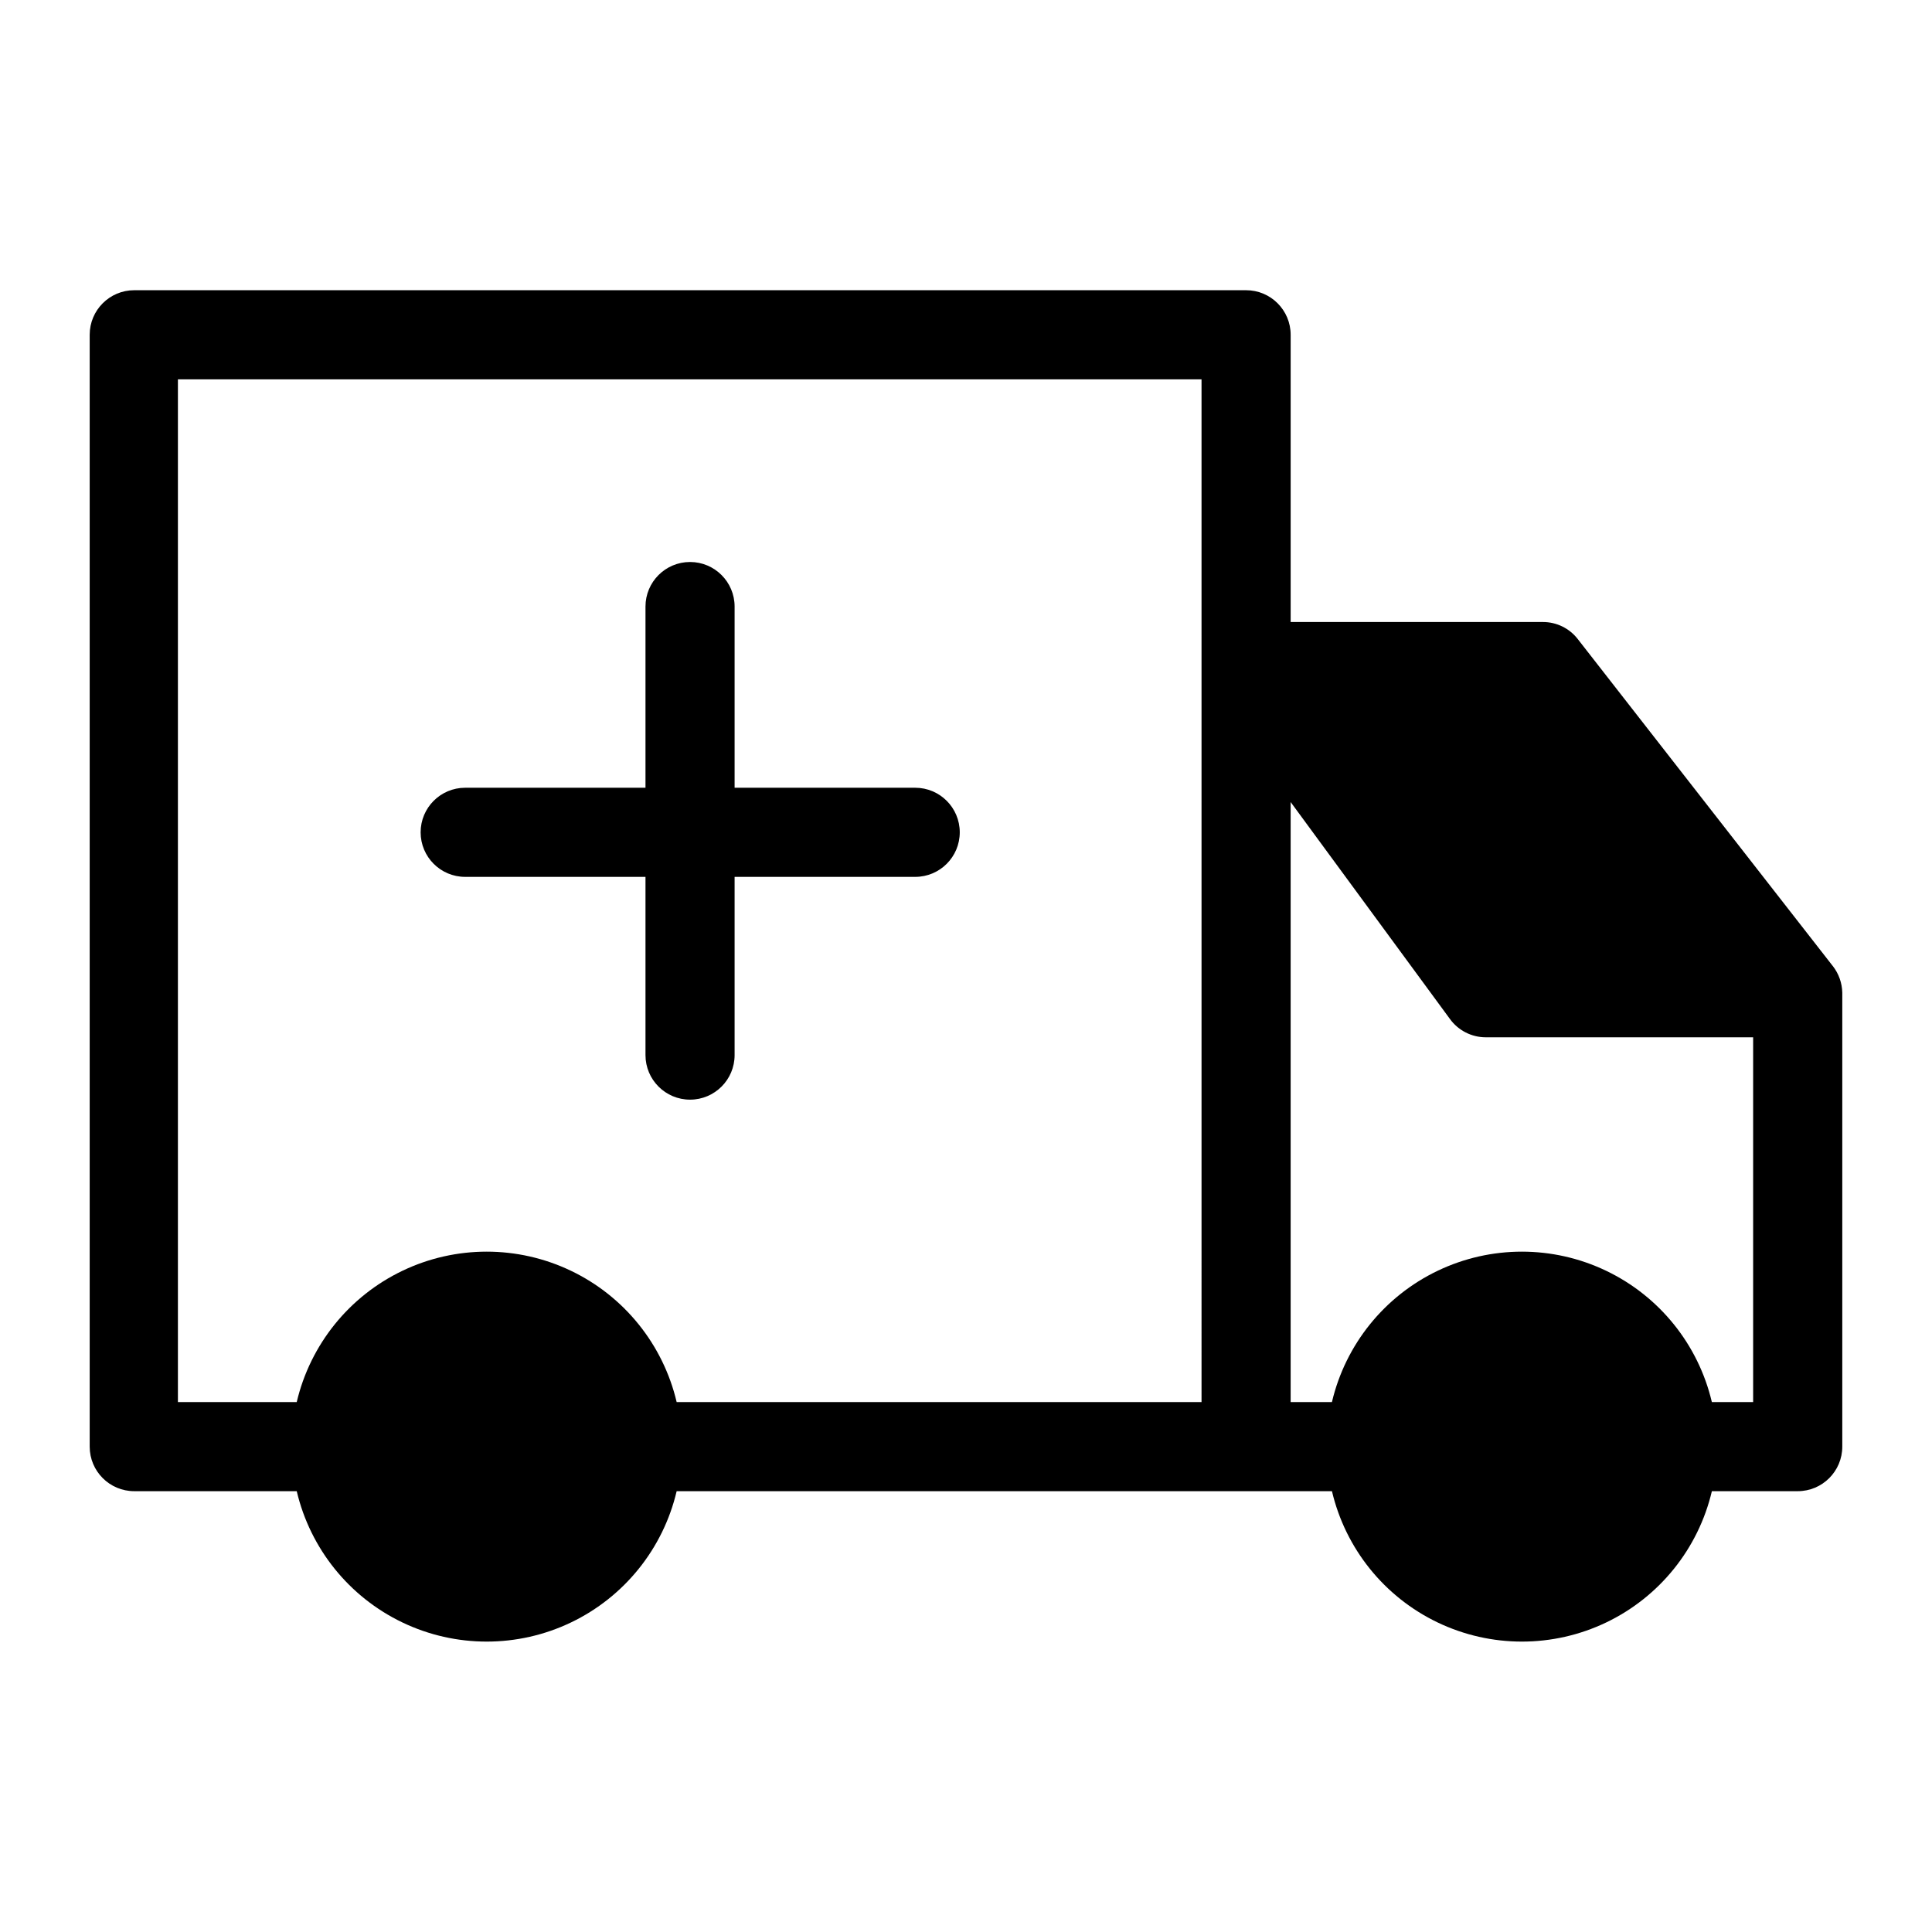 <?xml version="1.0" encoding="UTF-8"?>
<!-- Uploaded to: SVG Find, www.svgrepo.com, Generator: SVG Find Mixer Tools -->
<svg fill="#000000" width="800px" height="800px" version="1.1" viewBox="144 144 512 512" xmlns="http://www.w3.org/2000/svg">
 <g>
  <path d="m629.7 400-67.539-86.594c-2.215-2.891-5.652-4.578-9.289-4.566h-66.836v-76.121c0-6.523-5.285-11.809-11.809-11.809h-294.65c-6.523 0-11.809 5.285-11.809 11.809v294.65c0 6.523 5.285 11.809 11.809 11.809h43.059c3.59 15.238 13.891 28.031 28.012 34.793 14.121 6.758 30.543 6.758 44.664 0 14.121-6.762 24.418-19.555 28.008-34.793h173.66c3.59 15.238 13.891 28.031 28.012 34.793 14.121 6.758 30.543 6.758 44.664 0 14.121-6.762 24.418-19.555 28.008-34.793h22.75c6.523 0 11.809-5.285 11.809-11.809v-120.29c-0.051-2.57-0.934-5.059-2.519-7.082zm-167.28 115.56h-139.1c-3.59-15.238-13.887-28.031-28.008-34.789-14.121-6.762-30.543-6.762-44.664 0-14.121 6.758-24.422 19.551-28.012 34.789h-31.488v-271.03h271.27zm146.18 0h-10.941c-3.59-15.238-13.887-28.031-28.008-34.789-14.121-6.762-30.543-6.762-44.664 0-14.121 6.758-24.422 19.551-28.012 34.789h-10.941v-159.01l42.195 57.465c2.203 3.062 5.75 4.879 9.523 4.879h70.848z"/>
  <path d="m267.28 376.38h47.781v47.23c0 6.523 5.289 11.809 11.809 11.809 6.523 0 11.809-5.285 11.809-11.809v-47.23h47.863c6.519 0 11.805-5.285 11.805-11.809 0-6.519-5.285-11.809-11.805-11.809h-47.863v-48.02c0-6.519-5.285-11.809-11.809-11.809-6.519 0-11.809 5.289-11.809 11.809v48.02h-47.781c-6.523 0-11.809 5.289-11.809 11.809 0 6.523 5.285 11.809 11.809 11.809z"/>
 </g>
</svg>